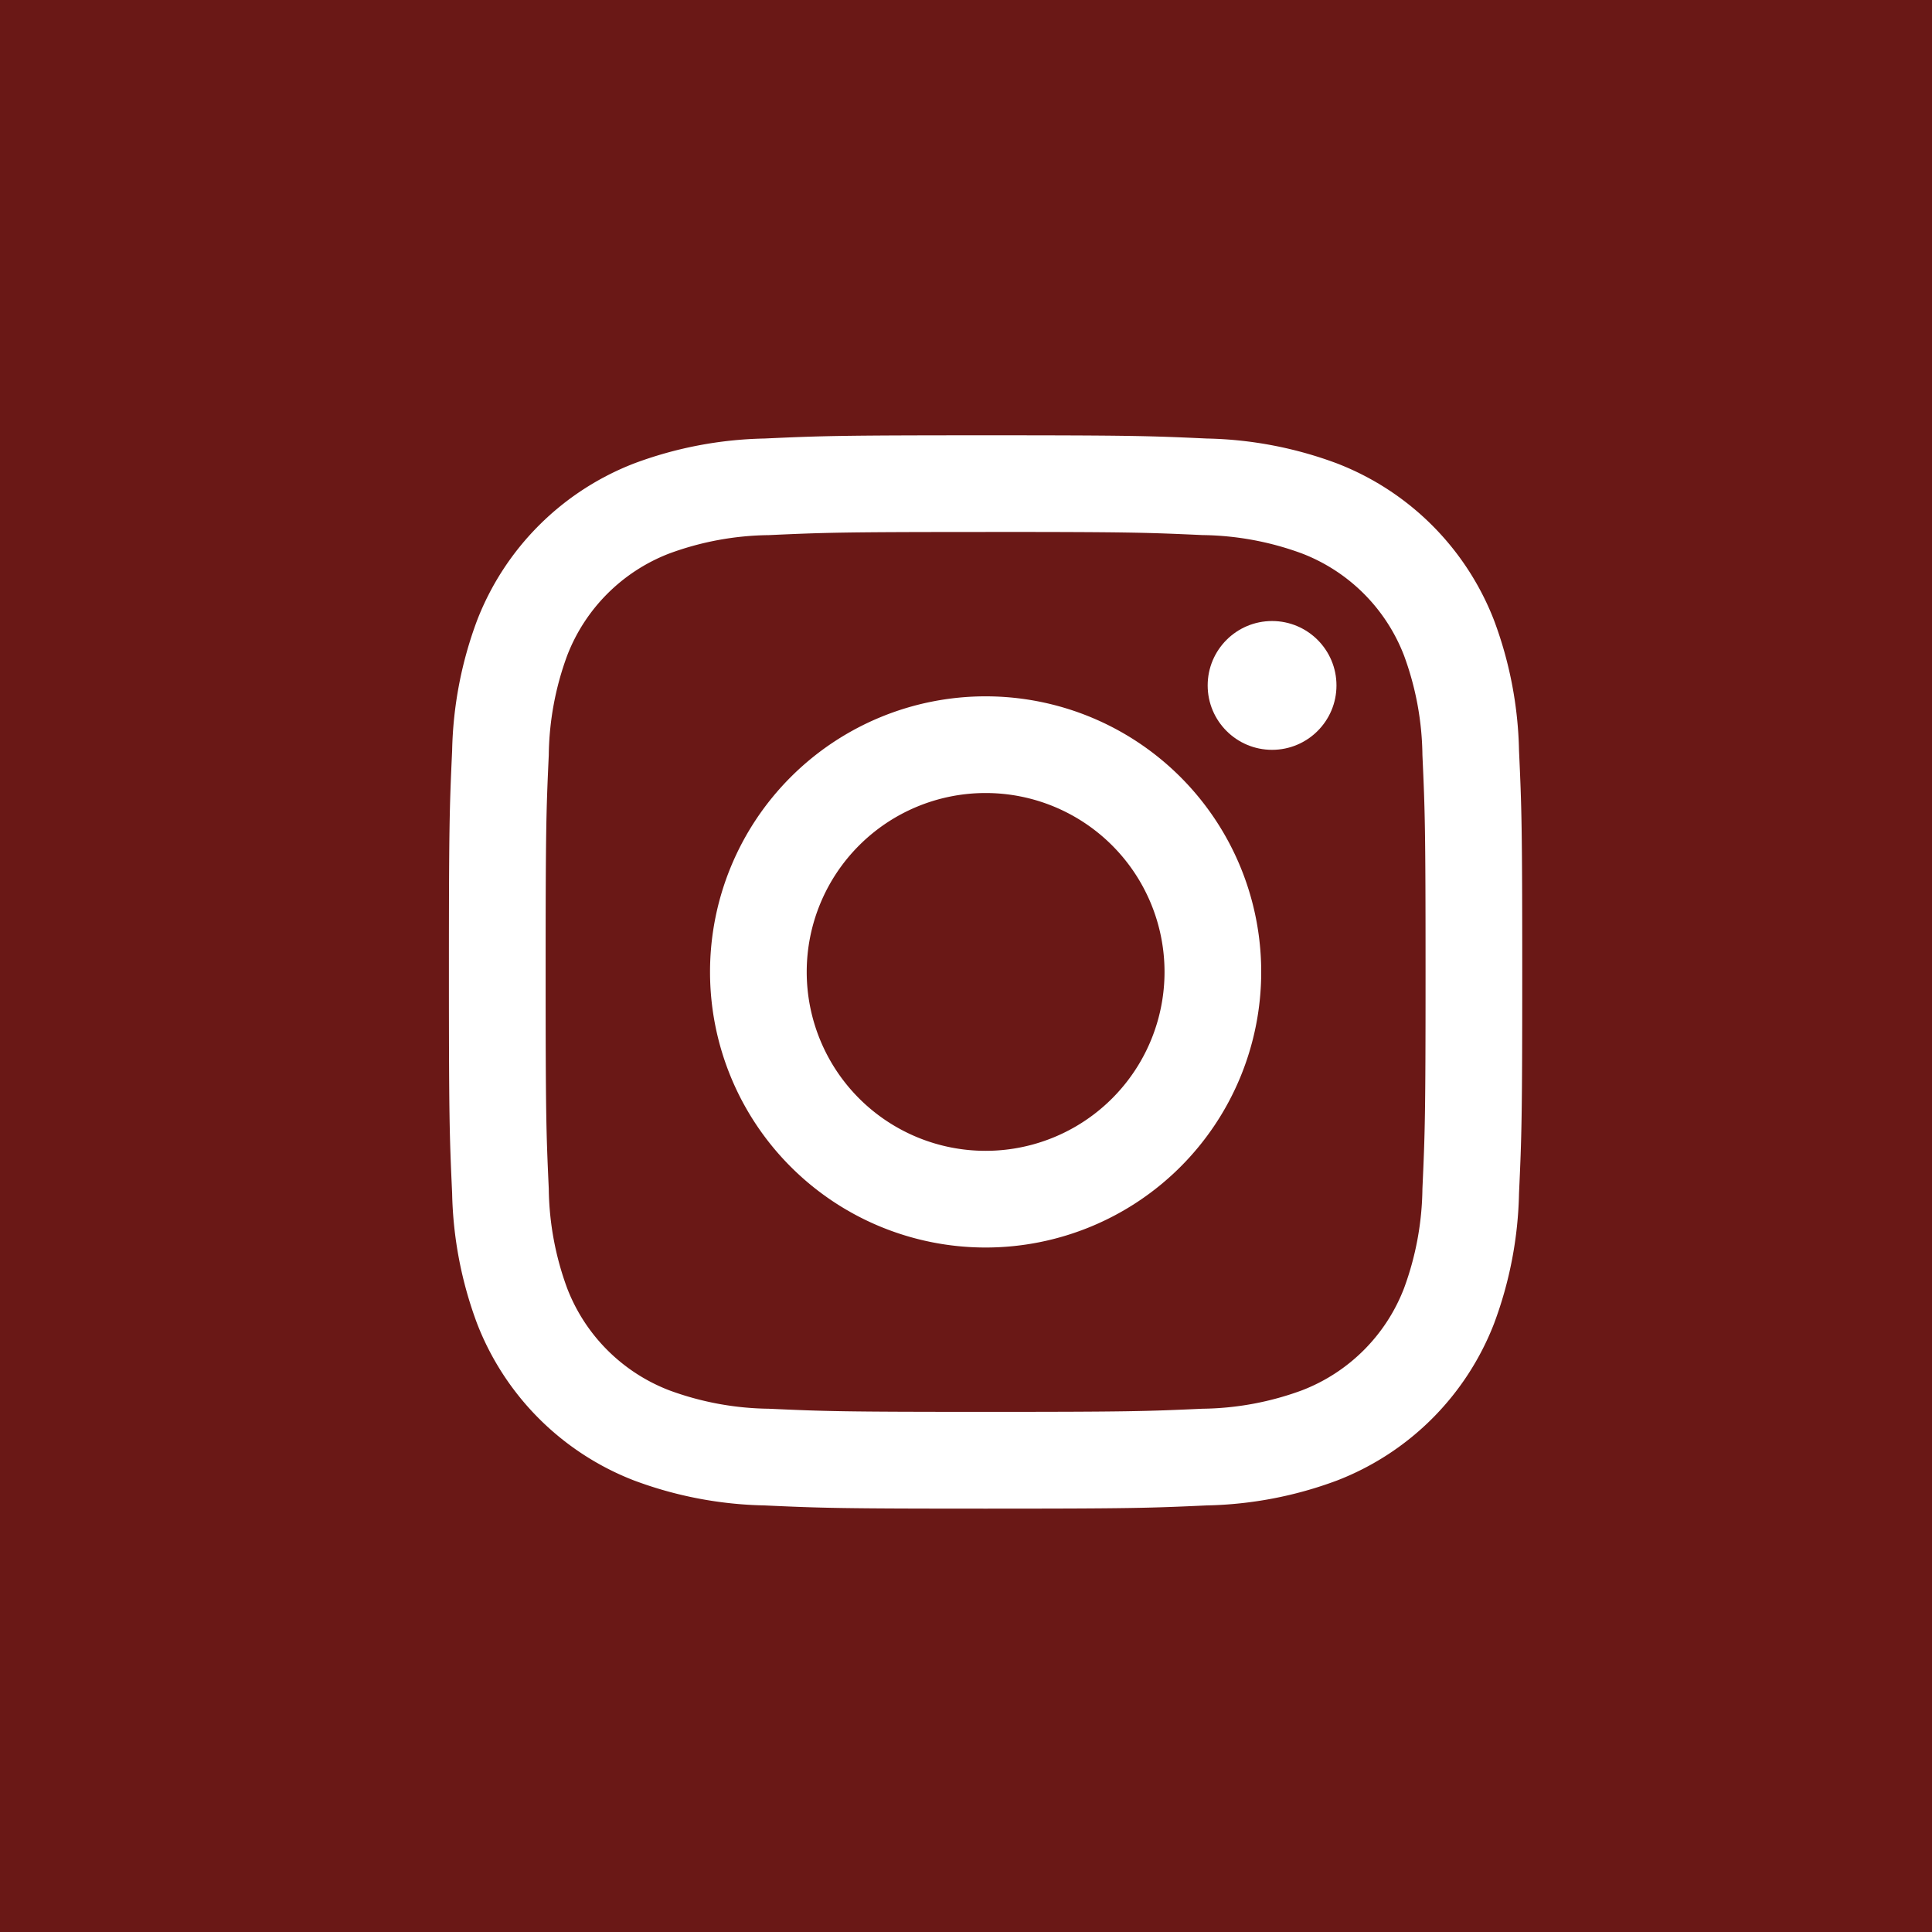 <svg xmlns="http://www.w3.org/2000/svg" viewBox="0 0 45 45">
  <defs>
    <style>
      .cls-1 {
        fill: #6a1816;
      }

      .cls-2 {
        fill: #fff;
      }
    </style>
  </defs>
  <g id="レイヤー_2" data-name="レイヤー 2">
    <g id="レイヤー_1-2" data-name="レイヤー 1">
      <rect class="cls-1" width="45" height="45"/>
      <g>
        <path class="cls-2" d="M22.957,12.39c3.338,0,3.733.013,5.051.073a6.917,6.917,0,0,1,2.321.43,4.14,4.14,0,0,1,2.372,2.372,6.916,6.916,0,0,1,.43,2.321c.06,1.318.073,1.713.073,5.051,0,3.338-.013,3.733-.073,5.051A6.915,6.915,0,0,1,32.701,30.01a4.139,4.139,0,0,1-2.372,2.372,6.918,6.918,0,0,1-2.321.43c-1.318.06-1.713.073-5.051.073-3.338,0-3.733-.013-5.051-.073a6.918,6.918,0,0,1-2.321-.43A4.139,4.139,0,0,1,13.212,30.01a6.915,6.915,0,0,1-.43-2.321c-.06-1.318-.073-1.713-.073-5.051,0-3.338.013-3.733.073-5.051a6.916,6.916,0,0,1,.43-2.321,4.14,4.14,0,0,1,2.372-2.372,6.916,6.916,0,0,1,2.321-.43c1.318-.06,1.713-.073,5.051-.073m0-2.252c-3.395,0-3.82.014-5.154.075a9.176,9.176,0,0,0-3.034.581,6.392,6.392,0,0,0-3.656,3.656,9.177,9.177,0,0,0-.581,3.034c-.061,1.333-.075,1.759-.075,5.154s.014,3.821.075,5.154a9.178,9.178,0,0,0,.581,3.034,6.391,6.391,0,0,0,3.656,3.656,9.173,9.173,0,0,0,3.034.581c1.333.061,1.759.075,5.154.075s3.821-.014,5.154-.075a9.172,9.172,0,0,0,3.034-.581,6.392,6.392,0,0,0,3.656-3.656,9.176,9.176,0,0,0,.581-3.034c.061-1.333.075-1.759.075-5.154s-.014-3.821-.075-5.154a9.174,9.174,0,0,0-.581-3.034,6.392,6.392,0,0,0-3.656-3.656,9.174,9.174,0,0,0-3.034-.581c-1.333-.061-1.759-.075-5.154-.075Z"/>
        <path class="cls-2" d="M22.957,16.219a6.419,6.419,0,1,0,6.419,6.419A6.419,6.419,0,0,0,22.957,16.219Zm0,10.586a4.167,4.167,0,1,1,4.167-4.167A4.167,4.167,0,0,1,22.957,26.805Z"/>
        <circle class="cls-2" cx="29.629" cy="15.965" r="1.5"/>
      </g>
    </g>
  </g>
</svg>
